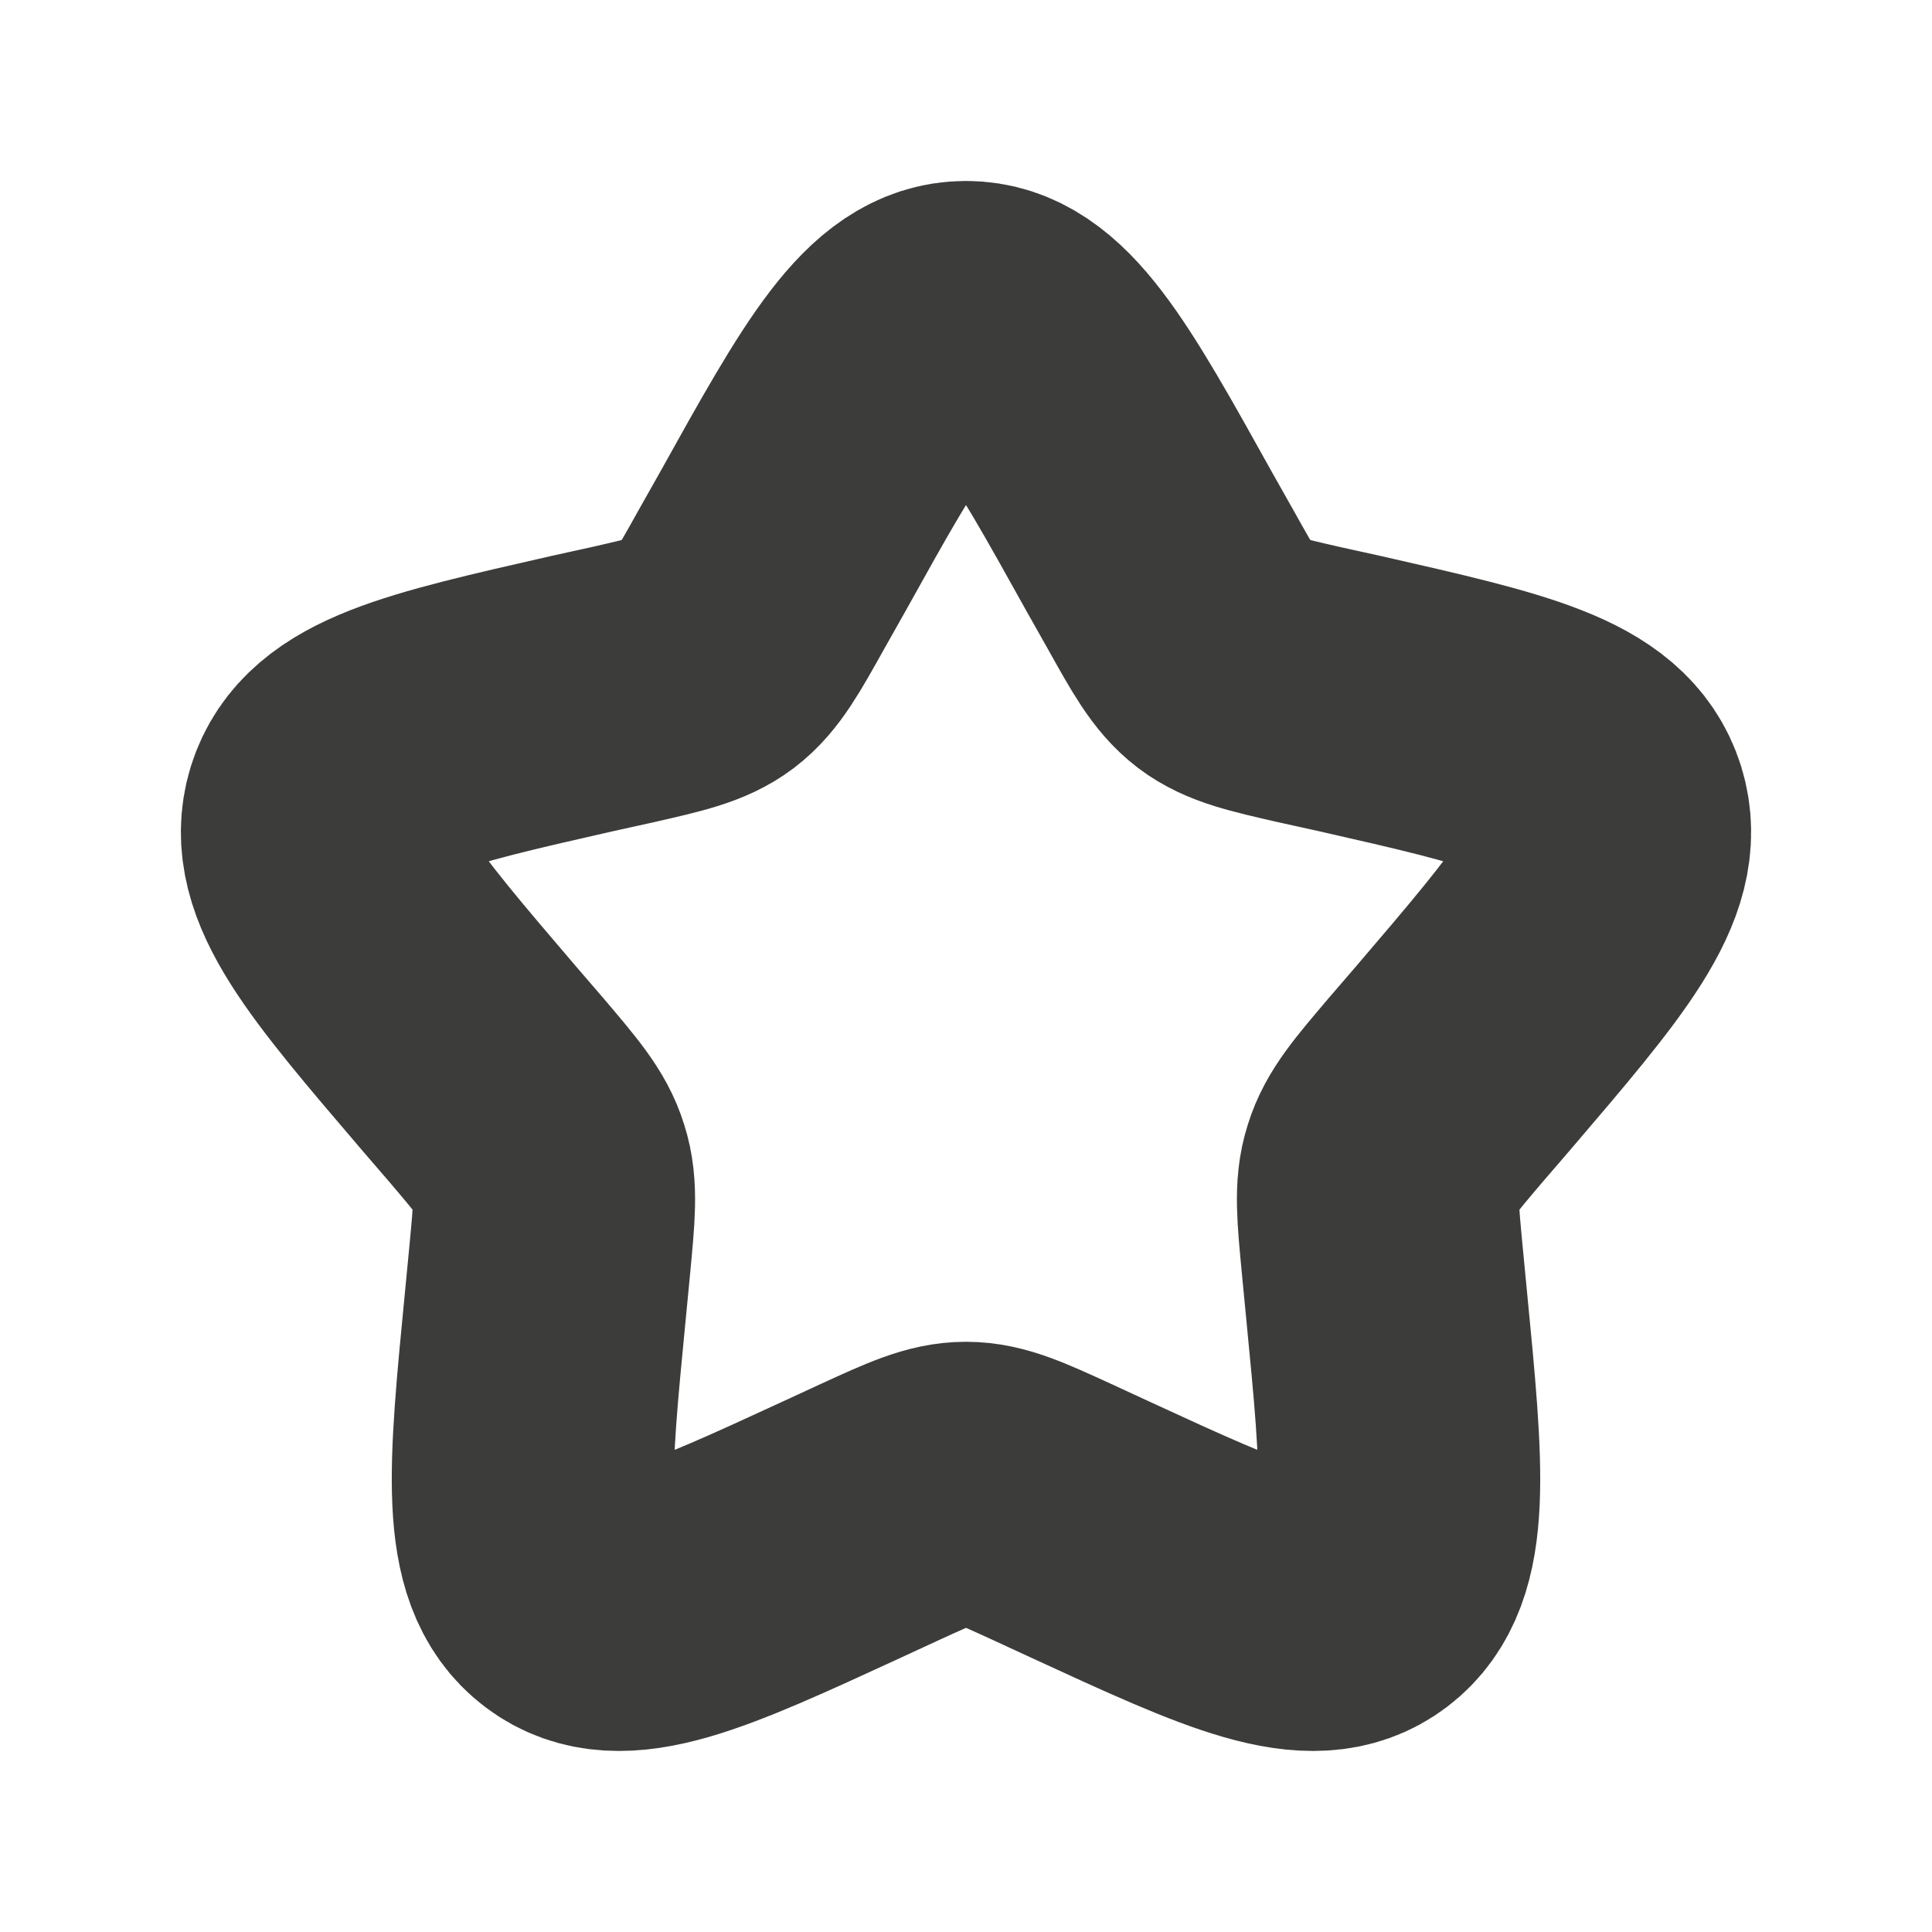 <?xml version="1.0" encoding="utf-8"?>
<svg xmlns="http://www.w3.org/2000/svg" fill="none" height="100%" overflow="visible" preserveAspectRatio="none" style="display: block;" viewBox="0 0 6 6" width="100%">
<path d="M2.431 1.682C2.684 1.227 2.811 1 3 1C3.189 1 3.316 1.227 3.569 1.682L3.635 1.799C3.707 1.928 3.743 1.993 3.799 2.036C3.855 2.078 3.925 2.094 4.065 2.126L4.192 2.154C4.684 2.266 4.93 2.321 4.989 2.51C5.047 2.698 4.879 2.894 4.544 3.286L4.457 3.387C4.362 3.499 4.314 3.555 4.293 3.624C4.271 3.692 4.279 3.767 4.293 3.916L4.306 4.051C4.357 4.574 4.382 4.836 4.229 4.952C4.076 5.068 3.845 4.962 3.385 4.75L3.266 4.695C3.135 4.635 3.069 4.605 3 4.605C2.931 4.605 2.865 4.635 2.734 4.695L2.615 4.75C2.155 4.962 1.924 5.068 1.771 4.952C1.618 4.836 1.643 4.574 1.694 4.051L1.707 3.916C1.721 3.767 1.729 3.692 1.707 3.624C1.686 3.555 1.638 3.499 1.543 3.387L1.456 3.286C1.121 2.894 0.953 2.698 1.011 2.51C1.07 2.321 1.316 2.266 1.808 2.154L1.935 2.126C2.075 2.094 2.145 2.078 2.201 2.036C2.257 1.993 2.293 1.928 2.365 1.799L2.431 1.682Z" id="Vector" stroke="#3C3C3B" stroke-width="0.876"/>
</svg>